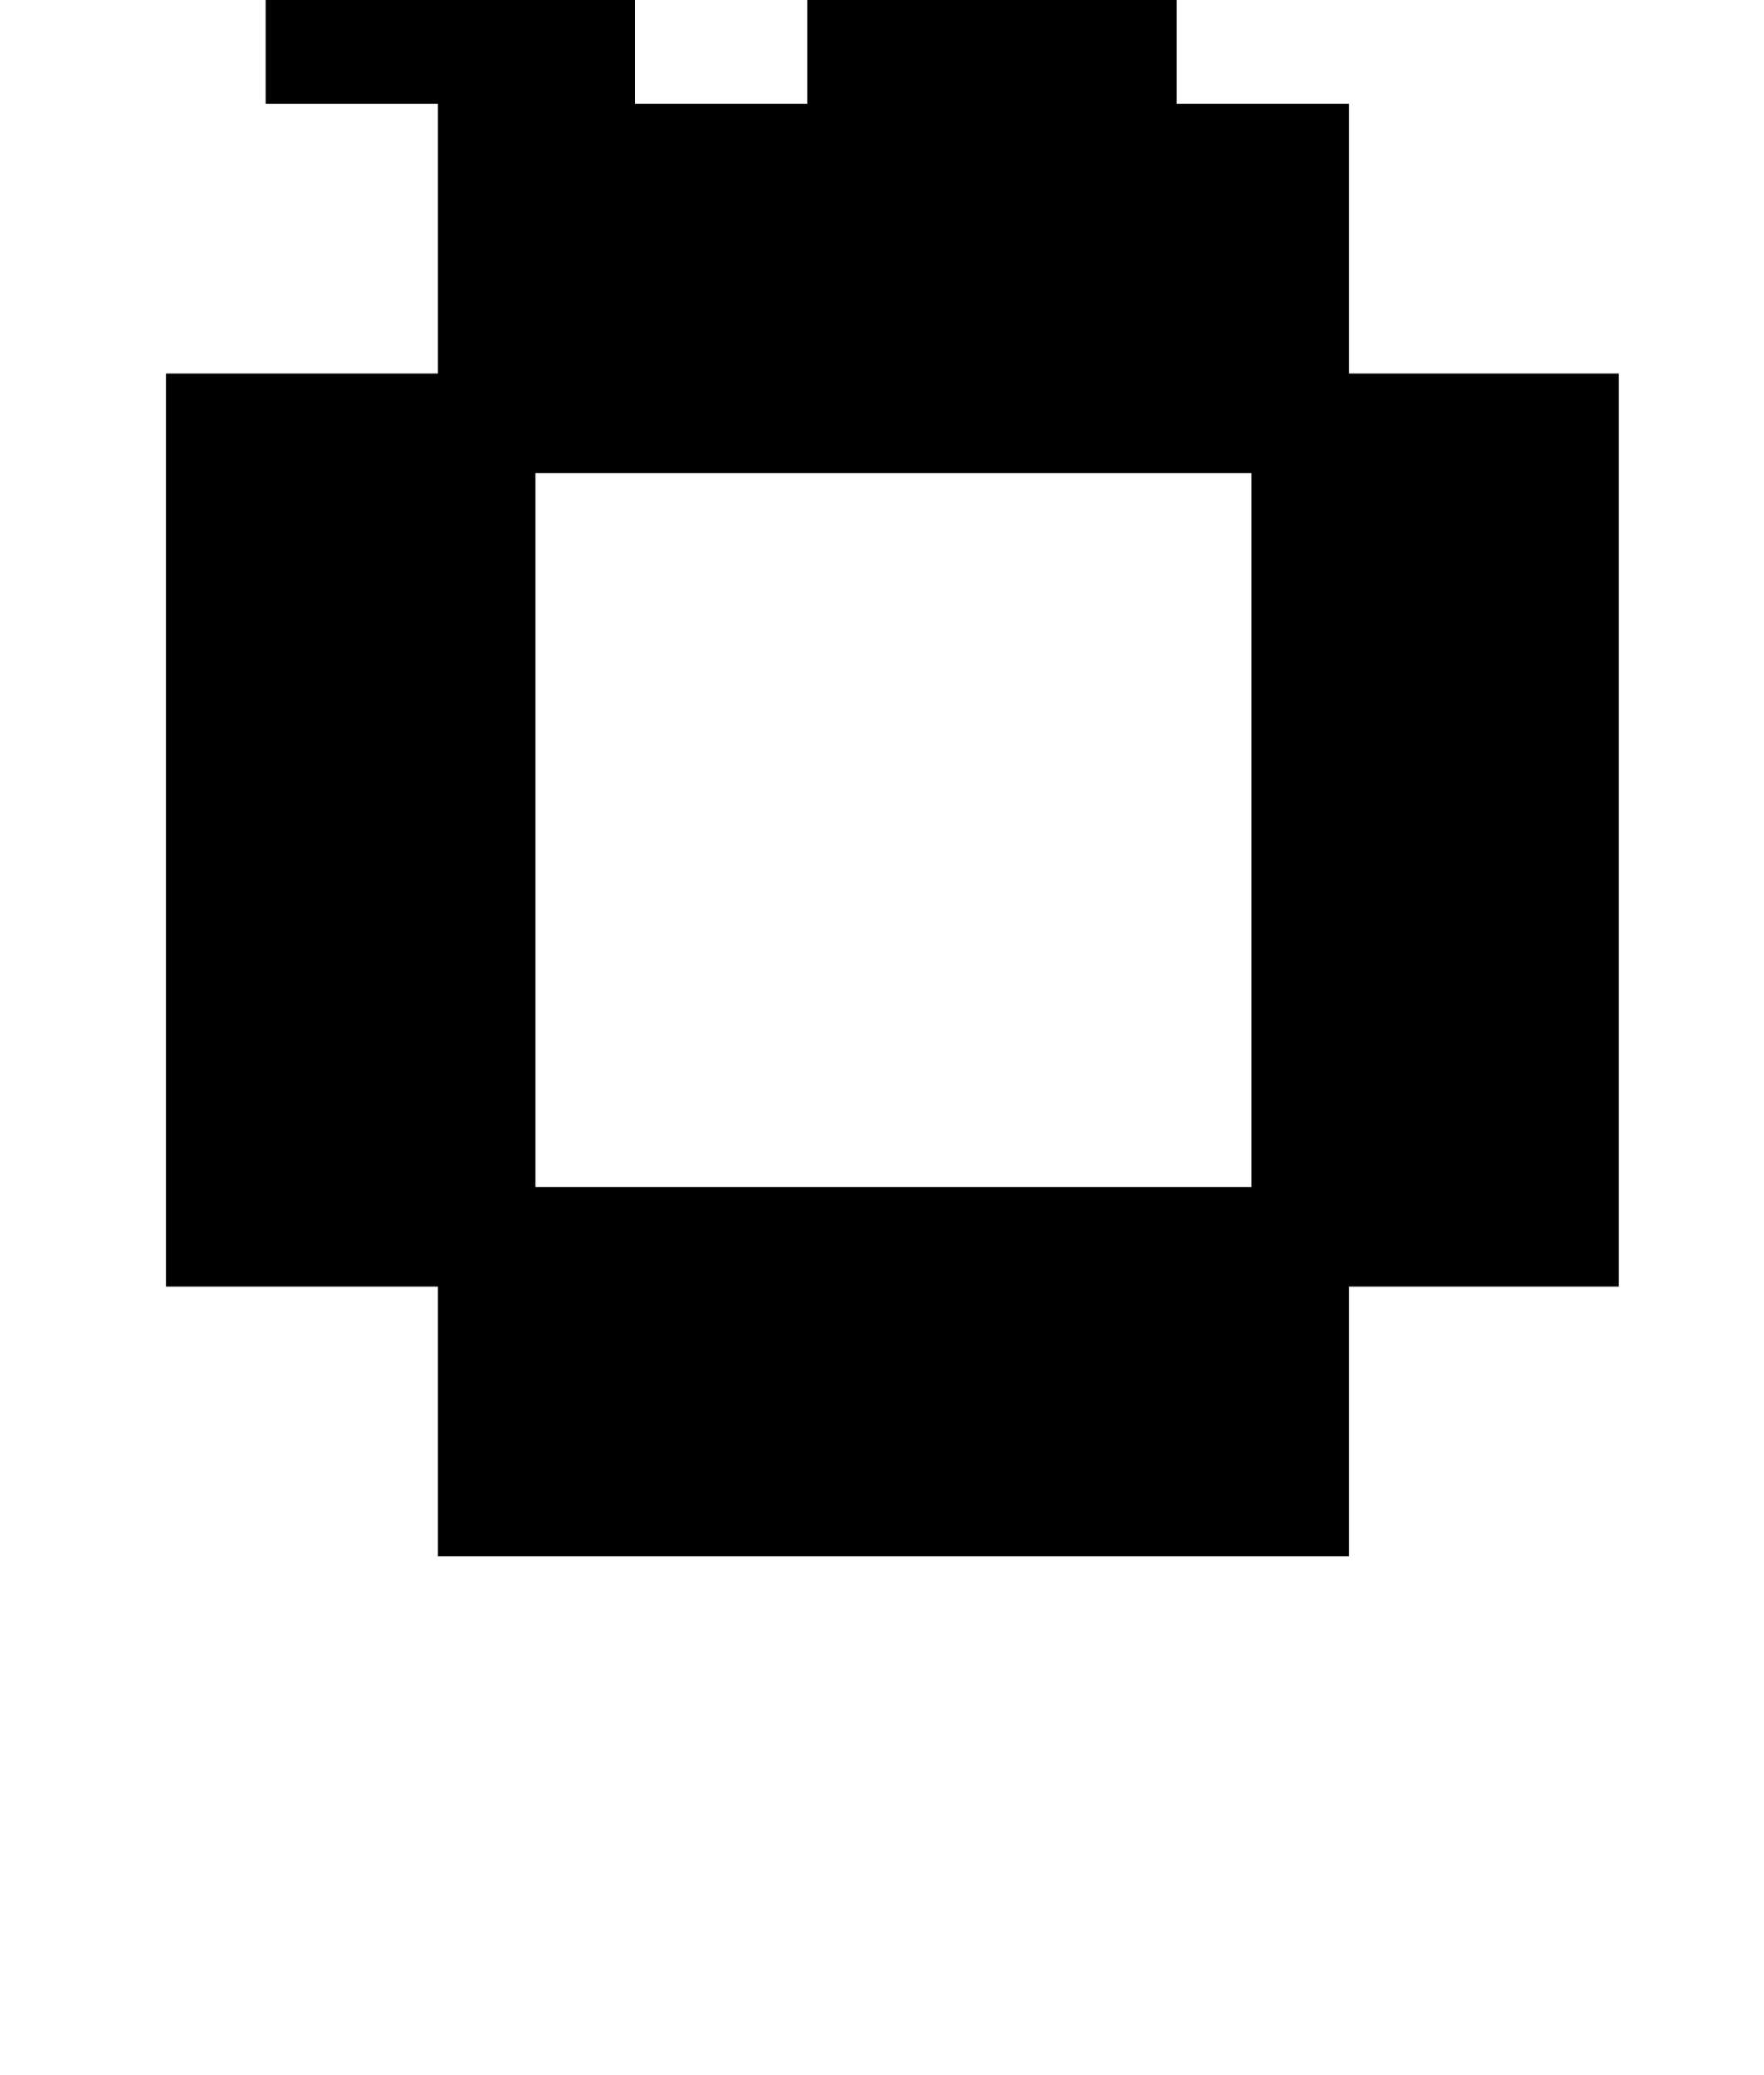 <?xml version="1.0" standalone="no"?>
<!DOCTYPE svg PUBLIC "-//W3C//DTD SVG 1.1//EN" "http://www.w3.org/Graphics/SVG/1.1/DTD/svg11.dtd" >
<svg xmlns="http://www.w3.org/2000/svg" xmlns:xlink="http://www.w3.org/1999/xlink" version="1.1" viewBox="-10 0 850 1000">
   <path fill="currentColor"
d="M70 620v-440h131v-130h-83v-178h130v-130h178v130h83v-130h179v178h-131v130h83v130h130v440h-130v130h-439v-130h-131zM248 228v344h345v-344h-345zM379 50v-130h-83v130h83z" />
</svg>
